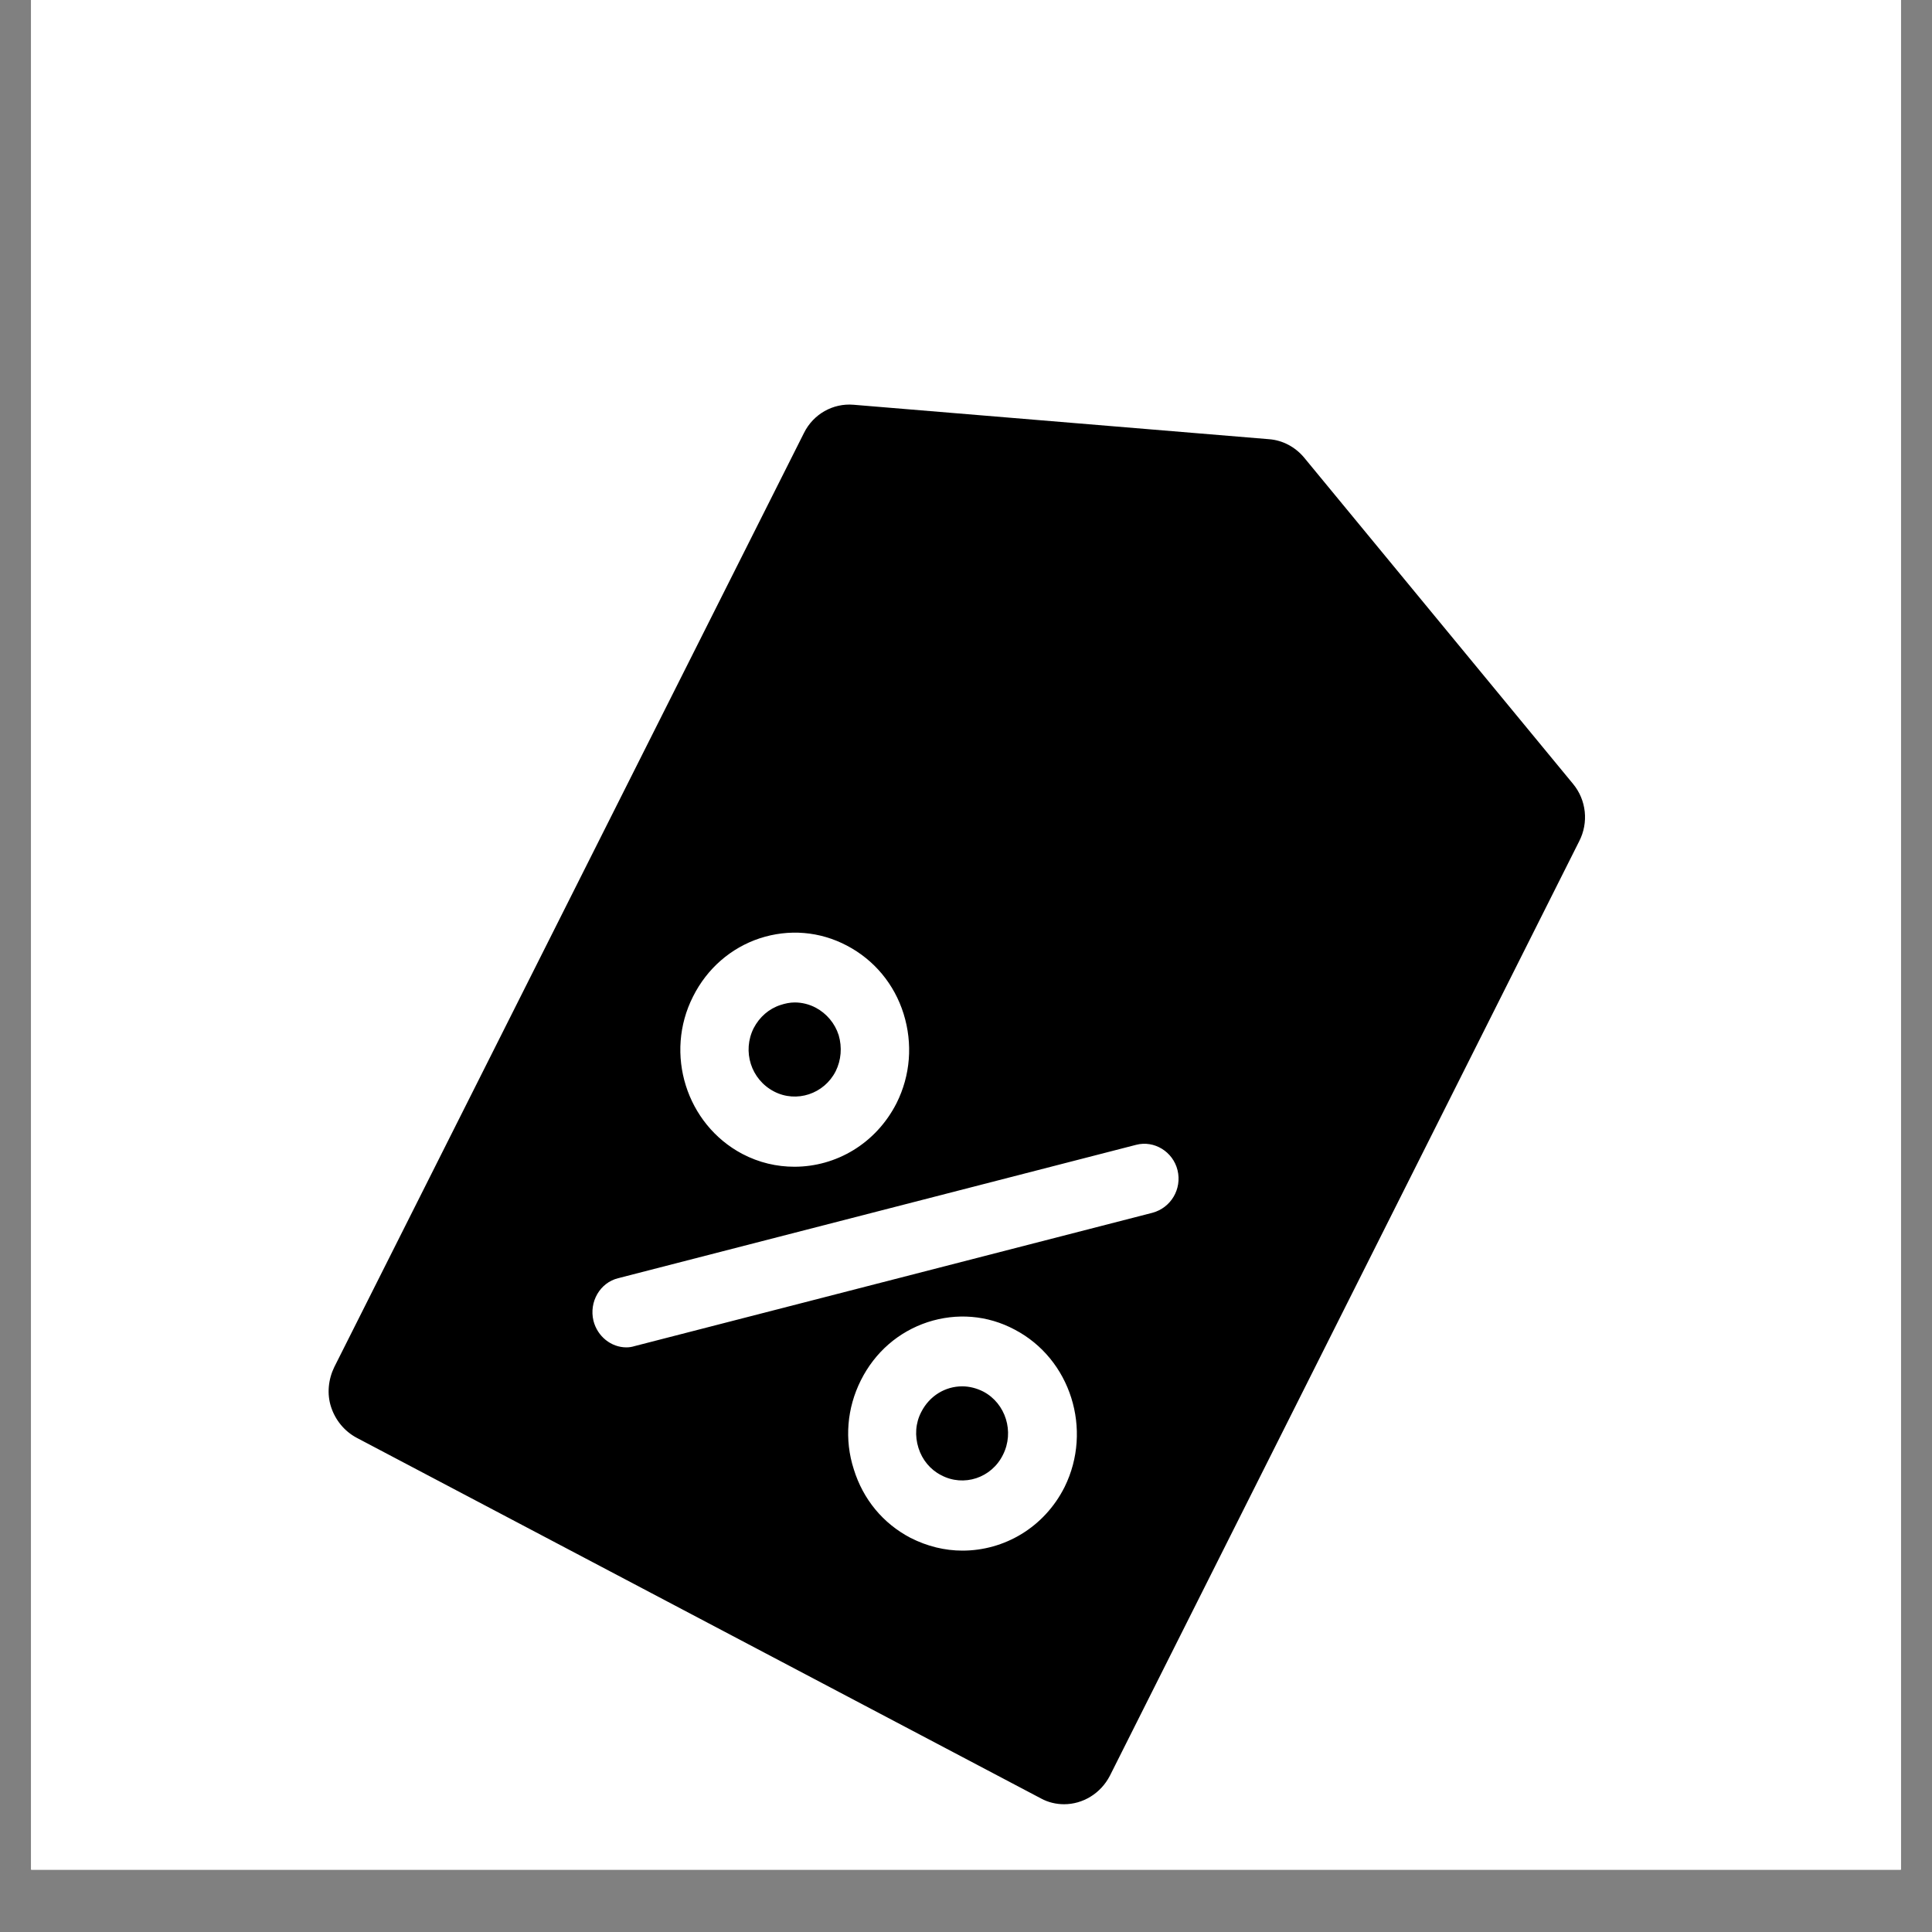 <svg xmlns="http://www.w3.org/2000/svg" width="30" viewBox="0 0 30 30" height="30" version="1.0"><rect x="0" y="0" width="30" height="30" fill="#808080" stroke="none"/><defs><clipPath id="a"><path d="M 0.484 0 L 29.516 0 L 29.516 29.031 L 0.484 29.031 Z M 0.484 0"/></clipPath><clipPath id="b"><path d="M 5.074 6.25 L 24.672 6.25 L 24.672 28.023 L 5.074 28.023 Z M 5.074 6.25"/></clipPath></defs><g clip-path="url(#a)" fill="#FFF"><path d="M 0.484 0 L 29.516 0 L 29.516 36.289 L 0.484 36.289 Z M 0.484 0"/><path d="M 0.484 0 L 29.516 0 L 29.516 29.031 L 0.484 29.031 Z M 0.484 0"/><path d="M 0.484 0 L 29.516 0 L 29.516 29.031 L 0.484 29.031 Z M 0.484 0"/></g><g clip-path="url(#b)"><path d="M 11.703 15.965 C 11.793 15.793 11.938 15.664 12.121 15.605 C 12.191 15.582 12.266 15.566 12.34 15.566 C 12.453 15.566 12.566 15.594 12.668 15.648 C 12.836 15.738 12.965 15.891 13.023 16.074 C 13.078 16.262 13.062 16.461 12.977 16.633 C 12.797 16.988 12.367 17.129 12.02 16.949 C 11.66 16.762 11.523 16.324 11.703 15.965 Z M 15.27 21.609 C 15.164 21.555 15.051 21.527 14.941 21.527 C 14.68 21.527 14.434 21.672 14.305 21.926 C 14.215 22.098 14.203 22.297 14.262 22.484 C 14.32 22.668 14.445 22.82 14.613 22.906 C 14.965 23.094 15.398 22.949 15.574 22.59 C 15.754 22.234 15.617 21.793 15.27 21.609 Z M 24.52 13.066 L 17.234 27.574 C 17.09 27.852 16.812 28.016 16.523 28.016 C 16.402 28.016 16.277 27.988 16.164 27.926 L 5.535 22.324 C 5.348 22.223 5.207 22.051 5.141 21.848 C 5.074 21.645 5.098 21.418 5.191 21.227 L 12.484 6.723 C 12.629 6.43 12.934 6.258 13.254 6.285 L 19.707 6.82 C 19.918 6.836 20.113 6.941 20.25 7.105 L 24.426 12.172 C 24.633 12.422 24.672 12.773 24.52 13.066 Z M 11.527 17.918 C 11.789 18.055 12.062 18.117 12.336 18.117 C 12.984 18.117 13.602 17.758 13.922 17.129 C 14.137 16.699 14.176 16.207 14.031 15.742 C 13.887 15.281 13.574 14.906 13.152 14.684 C 12.73 14.461 12.25 14.422 11.797 14.57 C 11.348 14.719 10.98 15.039 10.762 15.473 C 10.312 16.359 10.656 17.457 11.527 17.918 Z M 15.754 20.645 C 15.336 20.422 14.855 20.383 14.402 20.531 C 13.953 20.68 13.586 20.996 13.367 21.434 C 13.152 21.863 13.109 22.355 13.258 22.816 C 13.402 23.281 13.711 23.656 14.137 23.879 C 14.398 24.012 14.672 24.078 14.945 24.078 C 15.594 24.078 16.215 23.719 16.531 23.09 C 16.969 22.203 16.629 21.102 15.754 20.645 Z M 18.285 18.172 C 18.215 17.883 17.922 17.703 17.641 17.777 L 9.598 19.848 C 9.316 19.918 9.145 20.215 9.215 20.508 C 9.277 20.754 9.492 20.922 9.727 20.922 C 9.773 20.922 9.816 20.914 9.855 20.902 L 17.895 18.832 C 18.184 18.754 18.355 18.461 18.285 18.172 Z M 18.285 18.172"/></g></svg>